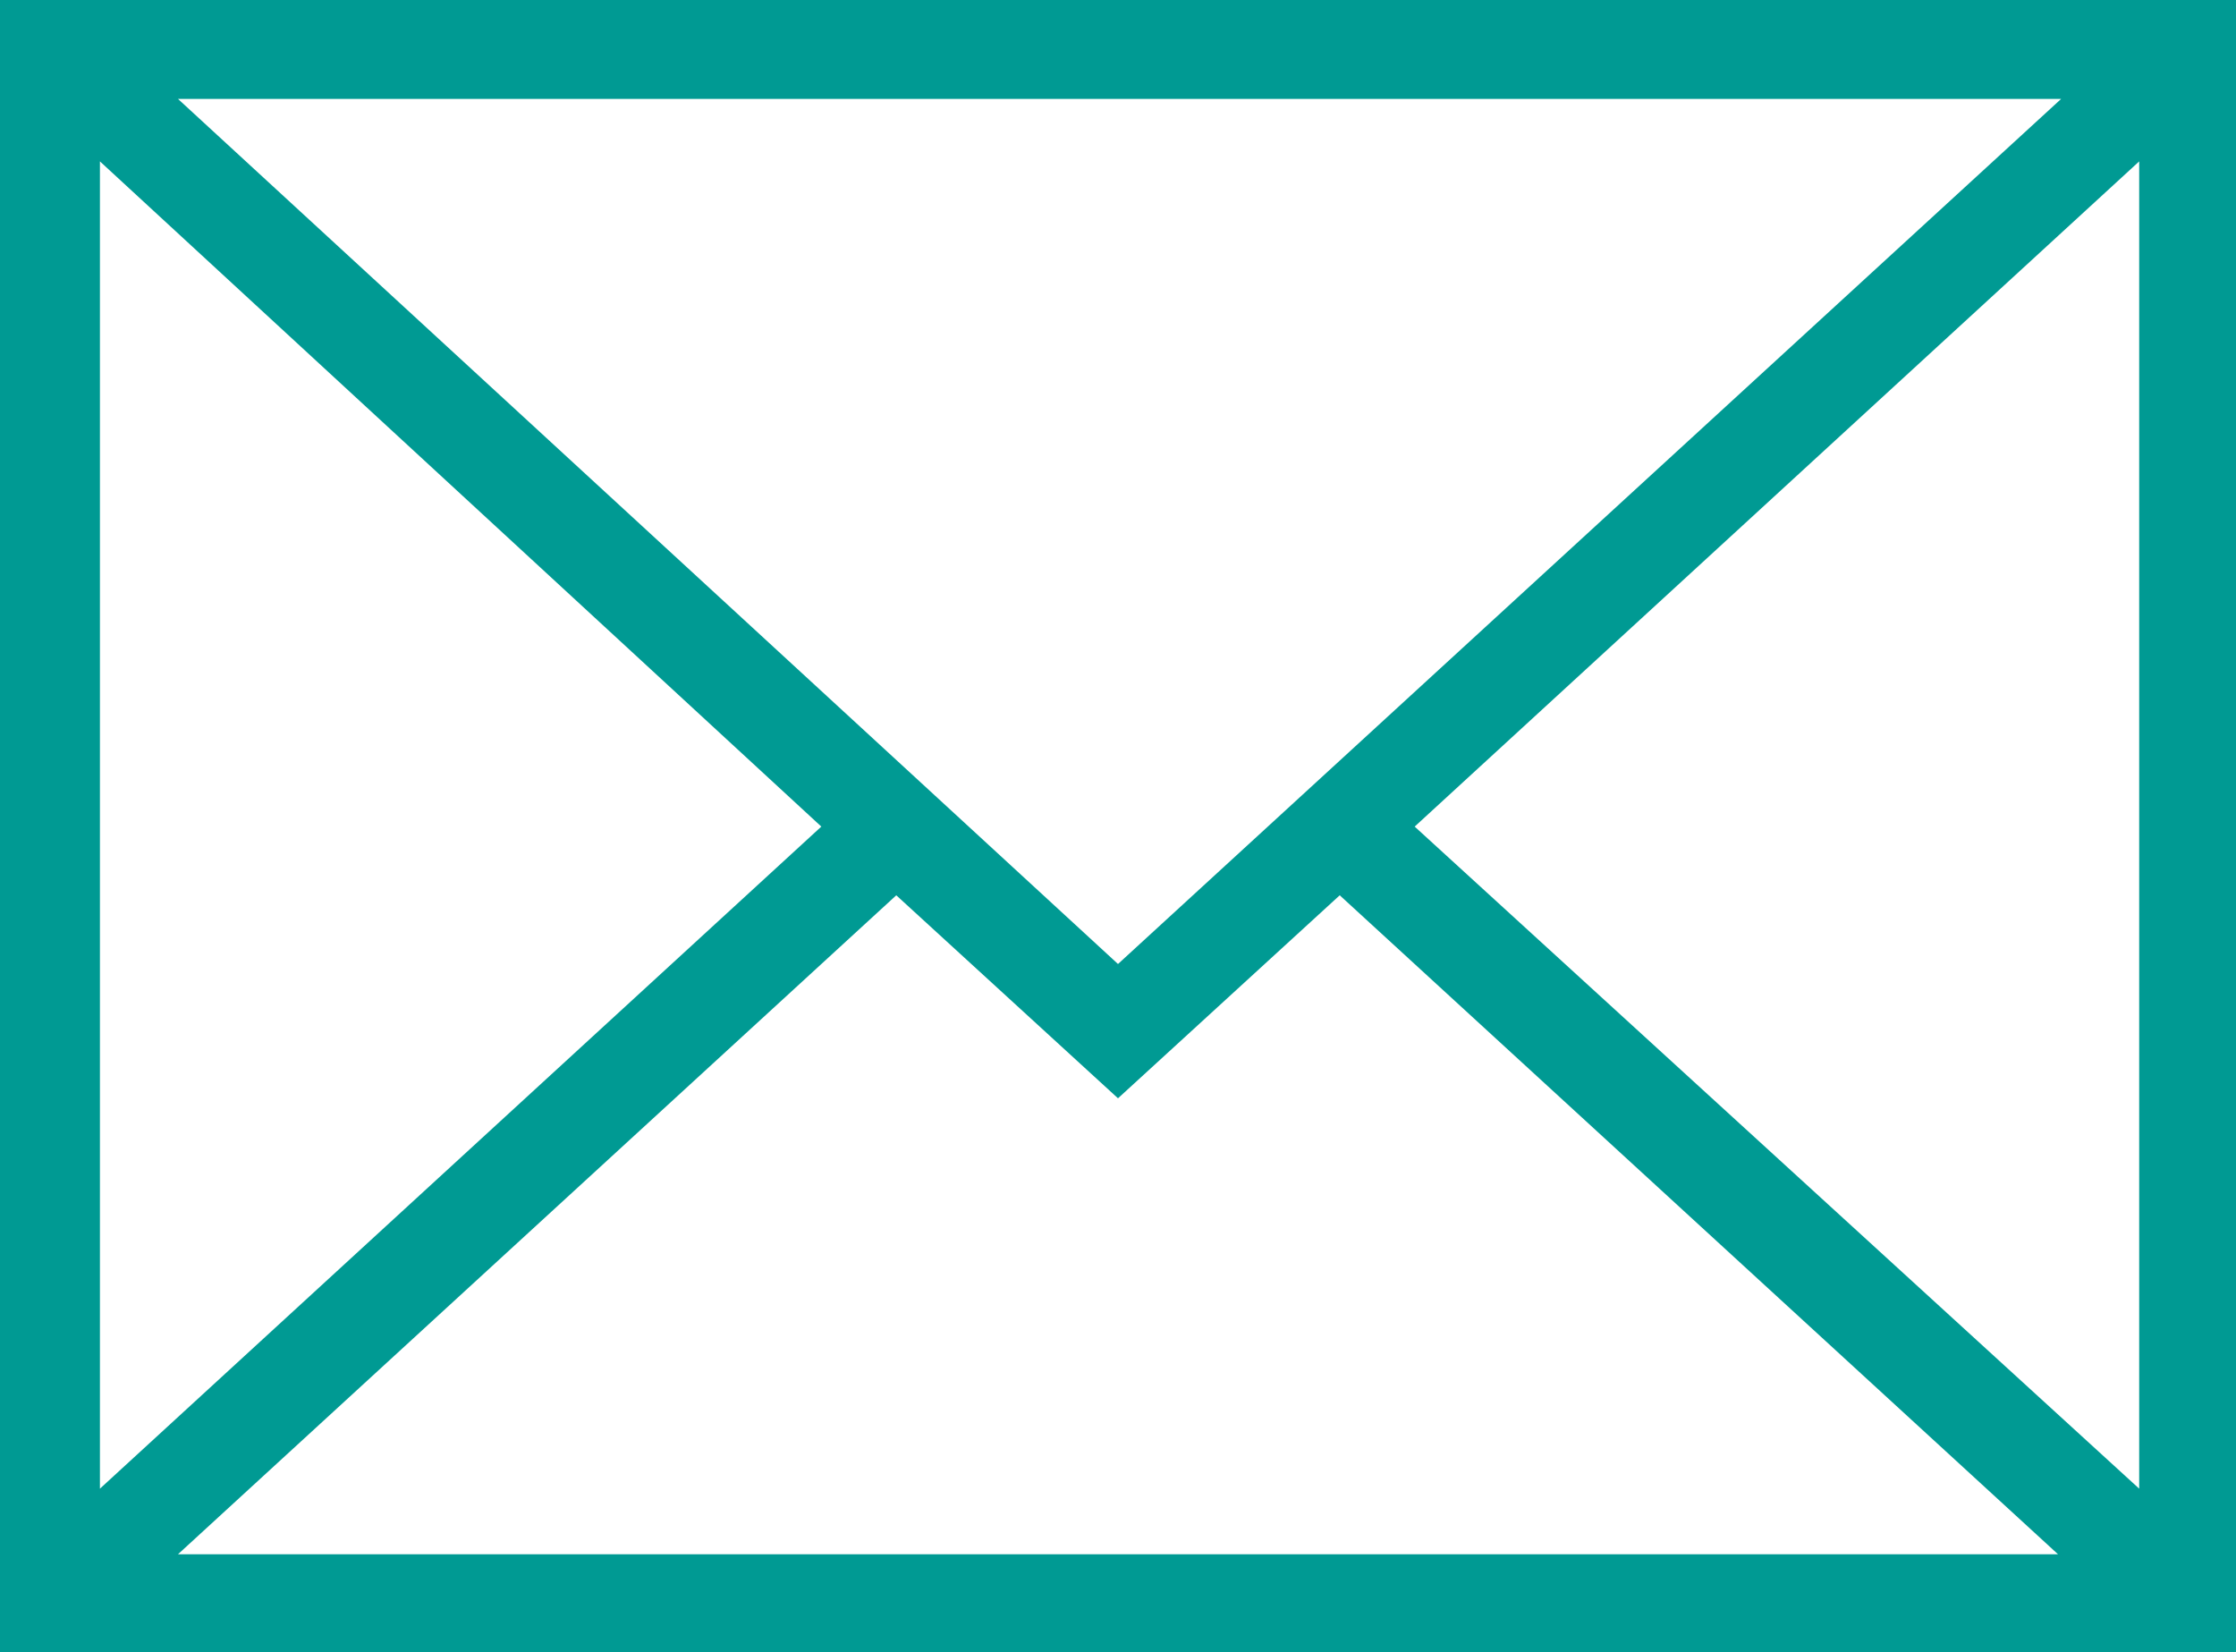 <?xml version="1.0" encoding="utf-8"?>
<!-- Generator: Adobe Illustrator 28.2.0, SVG Export Plug-In . SVG Version: 6.00 Build 0)  -->
<svg version="1.1" id="Warstwa_1" xmlns="http://www.w3.org/2000/svg" xmlns:xlink="http://www.w3.org/1999/xlink" x="0px" y="0px"
	 width="71.6px" height="52.9px" viewBox="0 0 71.6 52.9" style="enable-background:new 0 0 71.6 52.9;" xml:space="preserve">
<style type="text/css">
	.st0{fill:#009A93;}
</style>
<g id="mail-2544_9_" transform="translate(0 -33.032)">
	<path id="Path_1275" class="st0" d="M0,33V86h71.6V33H0z M35.8,63.9L5.7,36.2H66L35.8,63.9z M26.3,59.5L3.2,80.7V38.2L26.3,59.5z
		 M28.7,61.7l7.1,6.5l7.1-6.5l23,21.1H5.7L28.7,61.7z M45.3,59.5l23.2-21.3v42.5L45.3,59.5z"/>
</g>
</svg>
